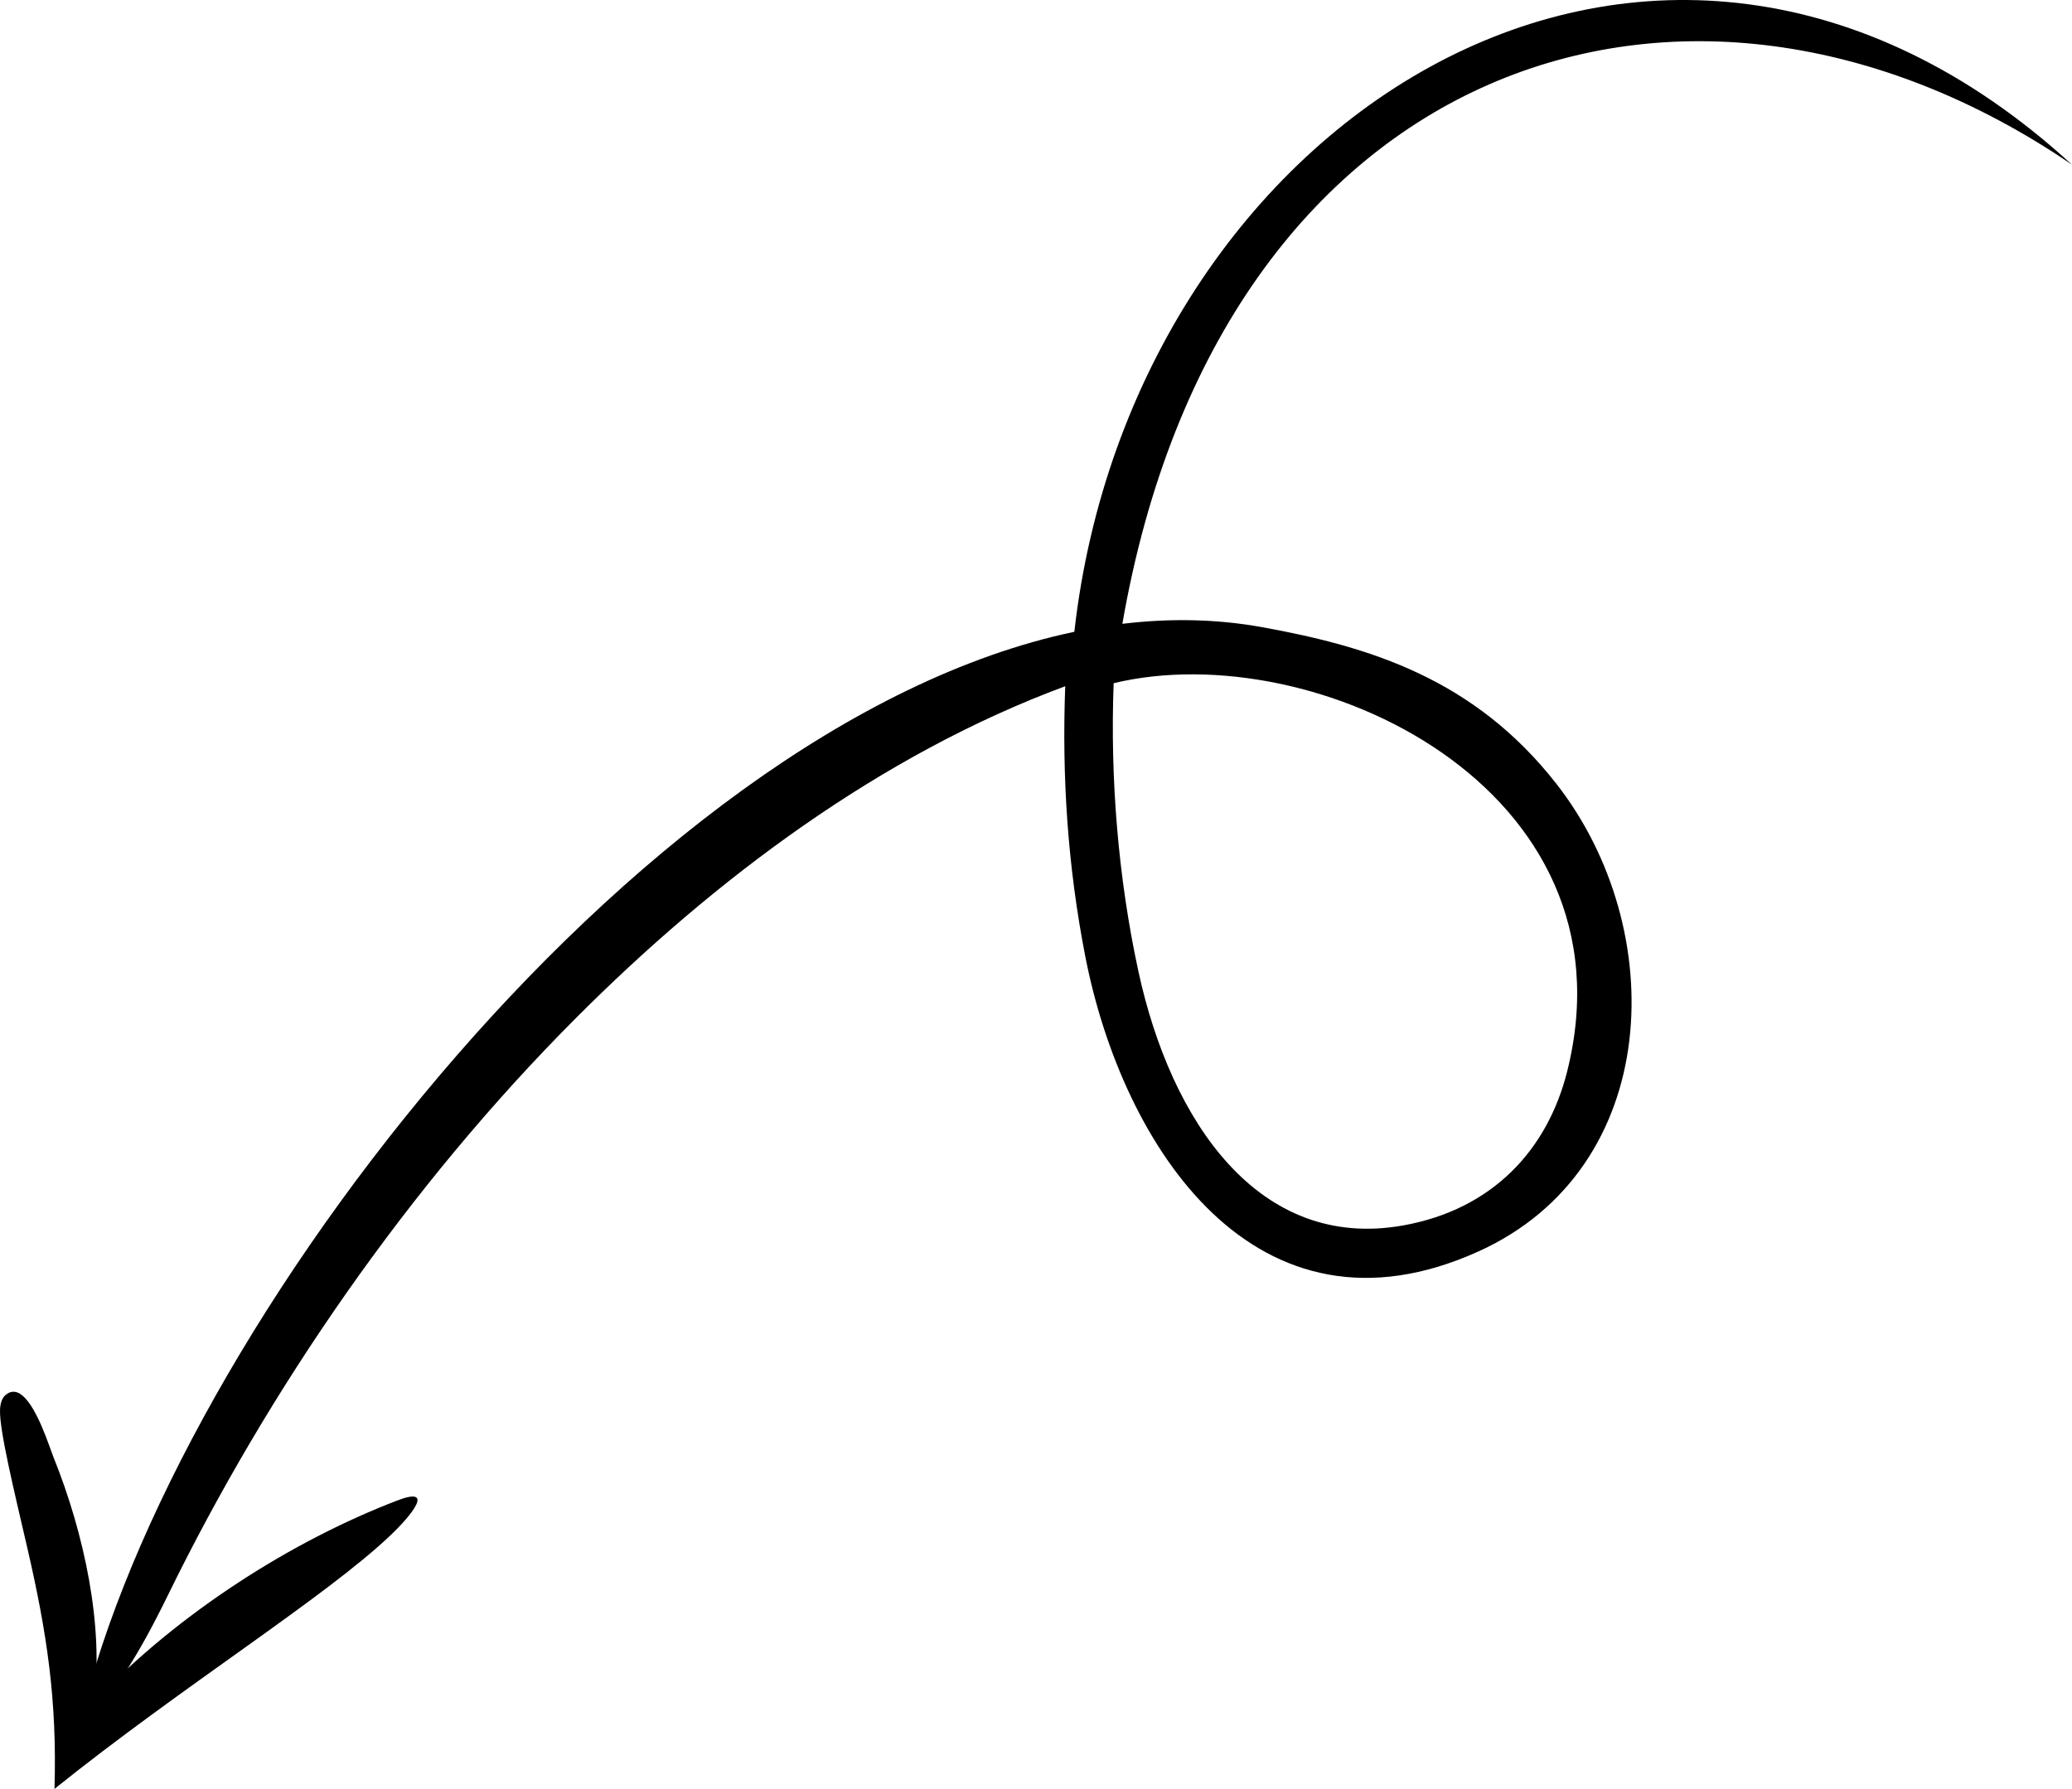 <svg viewBox="0 0 512 442.136" clip-rule="evenodd" fill-rule="evenodd" image-rendering="optimizeQuality" text-rendering="geometricPrecision" shape-rendering="geometricPrecision" xmlns="http://www.w3.org/2000/svg"><path d="M13.465 442.136c31.386-25.228 67.041-47.435 83.064-62.714 5.281-5.036 11.006-12.153 1.663-8.574-25.872 9.91-54.003 27.668-75.003 49.745 2.547-18.499-2.366-41.616-9.997-60.505-.938-2.328-3.886-11.918-7.546-15.088-1.359-1.177-2.82-1.473-4.308-.18-.849.738-1.279 1.995-1.333 3.707-.152 4.982 3.388 19.557 6.693 33.834 4.905 21.183 7.422 37.783 6.767 59.775z"></path><path d="M268.172 236.348c-4.322-22.157-5.797-44.278-4.95-66.742-45.792 16.982-86.744 47.758-120.988 82.094-41.377 41.487-75.893 91.78-100.677 142.433-7.709 15.756-12.142 22.106-22.78 36.216 19.82-95.783 137.212-251.197 246.697-274.194C279.782 29.162 408.945-53.716 512 40.704c-95.354-64.986-210.522-25.748-234.658 113.479 11.685-1.413 23.233-1.218 34.515.824 26.693 4.831 52.462 12.783 72.736 38.719 28.125 35.979 26.324 94.976-19.286 115.588-54.862 24.792-87.927-25.74-97.135-72.966zm7.016-67.488c-.889 23.576 1.128 48.171 6.111 71.196 8.03 37.107 29.726 69.192 65.407 62.821 22.084-3.944 35.695-18.675 40.56-38.117 17.522-70.029-62.617-107.875-112.078-95.9z"></path></svg>
